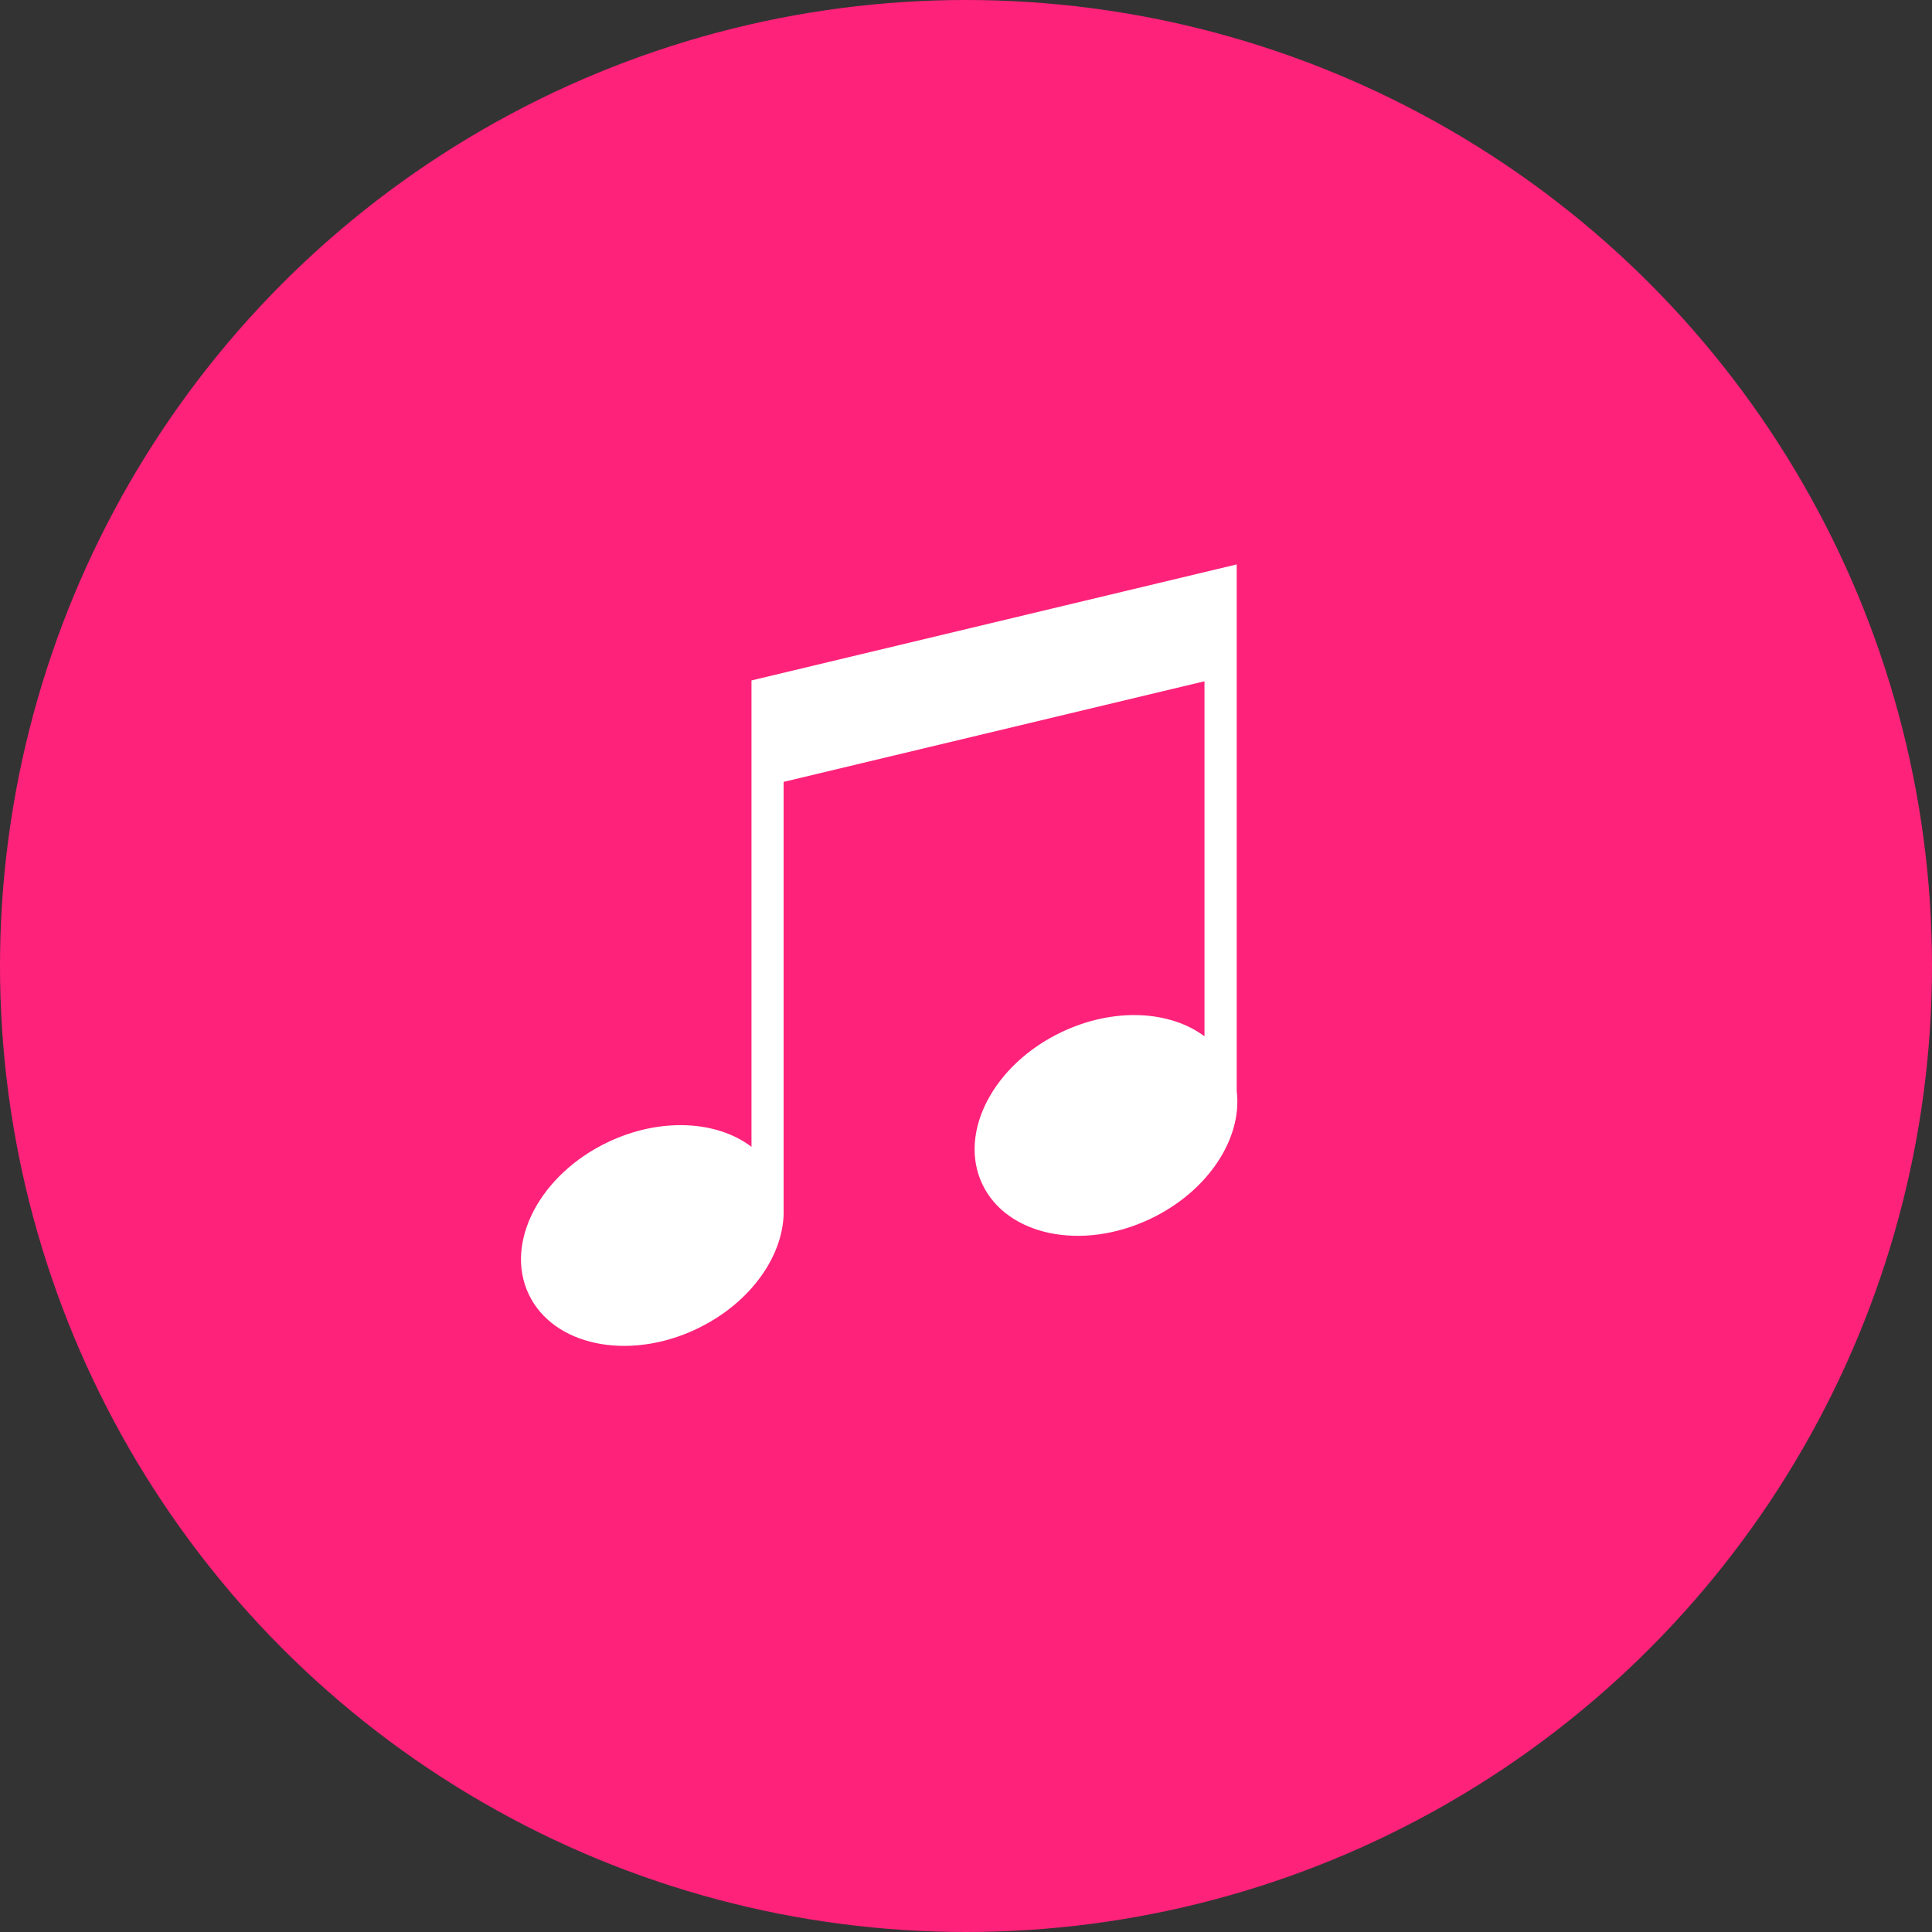 <svg width="89" height="89" viewBox="0 0 89 89" fill="none" xmlns="http://www.w3.org/2000/svg">
<rect x="0" y="0" width="89" height="89" fill="#333333" stroke="none"/>
<circle cx="44.5" cy="44.5" r="44.5" fill="#FE227A"/>
<path fill-rule="evenodd" clip-rule="evenodd" d="M32.081 61.224C34.612 60.026 36.169 57.761 36.099 55.683V36.018L55.486 31.383V47.739C53.898 46.55 51.316 46.4 48.917 47.537C45.77 49.027 44.127 52.164 45.249 54.544C46.372 56.923 49.832 57.645 52.979 56.154C55.652 54.889 57.239 52.436 56.971 50.267V26L34.618 31.345V52.83C33.031 51.622 30.434 51.465 28.021 52.606C24.872 54.097 23.231 57.234 24.353 59.614C25.474 61.993 28.936 62.715 32.083 61.224L32.081 61.224Z" fill="white"/>
</svg>

